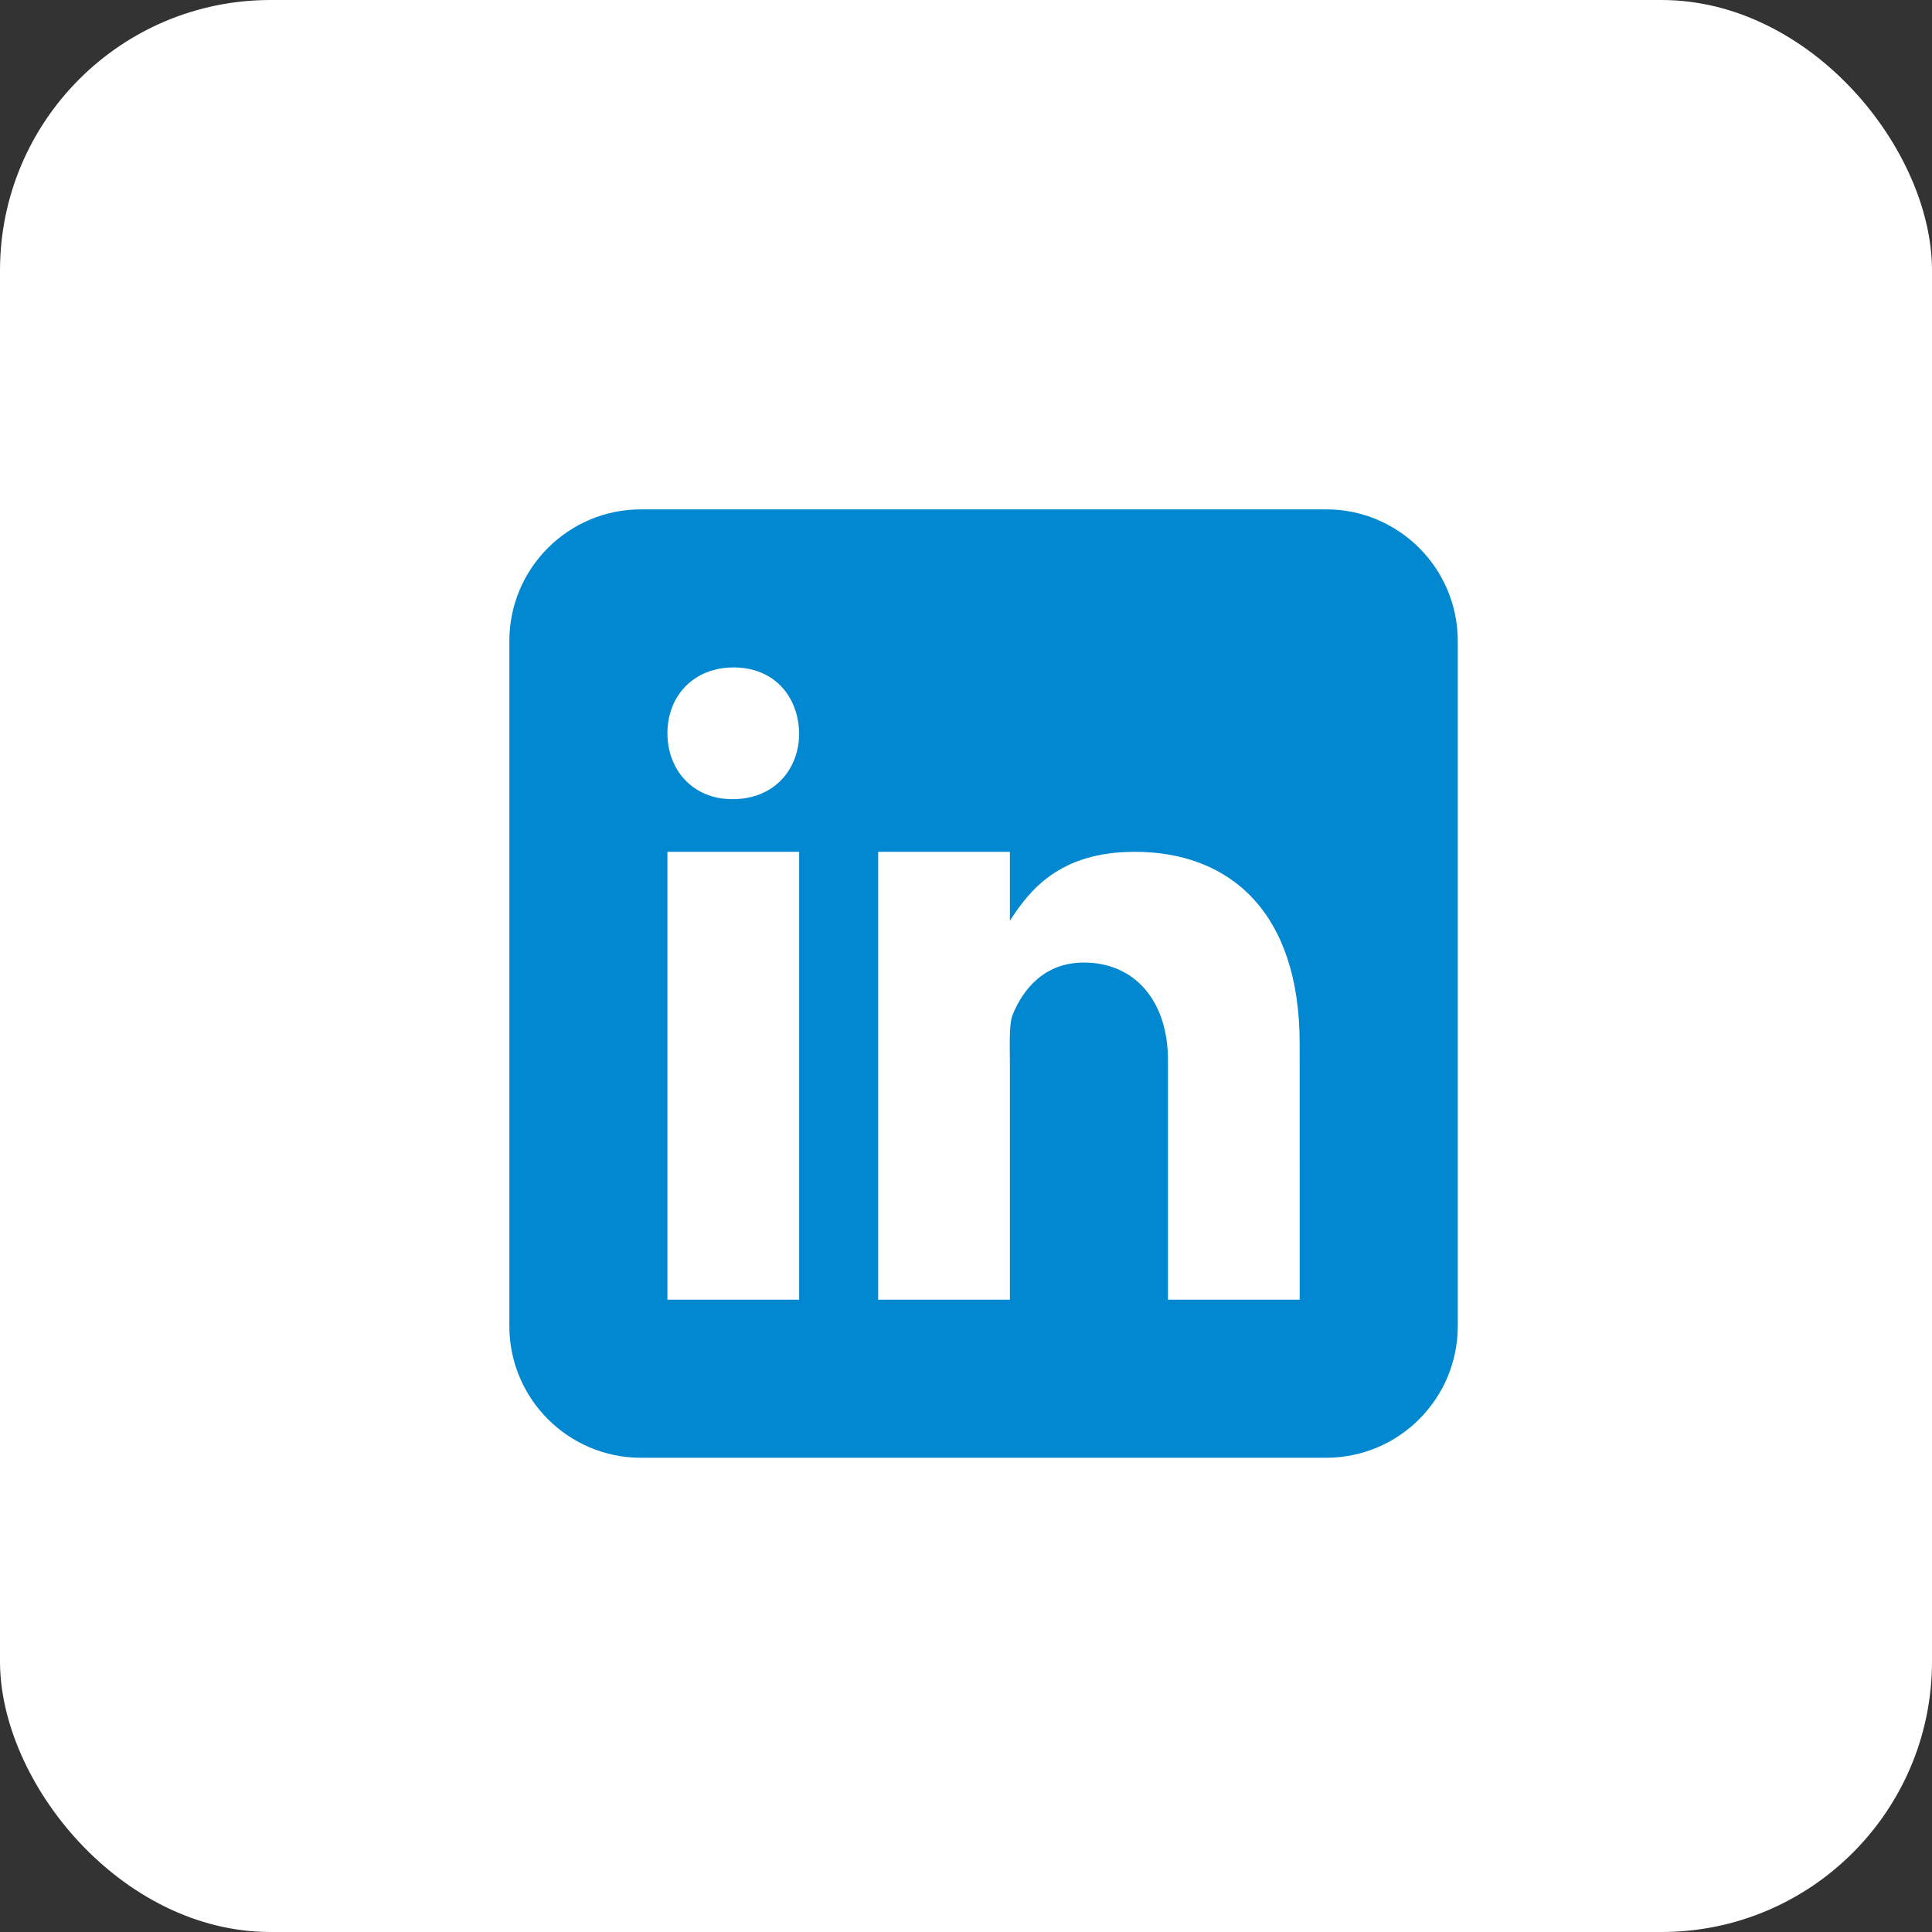 <svg width="50" height="50" viewBox="0 0 50 50" fill="none" xmlns="http://www.w3.org/2000/svg">
<rect x="0" y="0" width="50" height="50" fill="#333333" stroke="none"/>
<rect width="50" height="50" rx="7" fill="white"/>
<path d="M37.727 34.318C37.727 36.201 36.201 37.727 34.318 37.727H16.591C14.708 37.727 13.182 36.201 13.182 34.318V16.591C13.182 14.708 14.708 13.182 16.591 13.182H34.318C36.201 13.182 37.727 14.708 37.727 16.591V34.318Z" fill="#0288D1"/>
<path d="M17.273 22.045H20.682V33.636H17.273V22.045ZM18.967 20.682H18.948C17.93 20.682 17.273 19.924 17.273 18.977C17.273 18.009 17.951 17.273 18.987 17.273C20.024 17.273 20.663 18.009 20.682 18.977C20.682 19.923 20.024 20.682 18.967 20.682ZM33.636 33.636H30.227V27.433C30.227 25.934 29.392 24.911 28.051 24.911C27.027 24.911 26.474 25.601 26.205 26.268C26.107 26.507 26.136 27.167 26.136 27.5V33.636H22.727V22.045H26.136V23.829C26.628 23.068 27.398 22.045 29.367 22.045C31.806 22.045 33.635 23.579 33.635 27.005L33.636 33.636Z" fill="white"/>
</svg>
